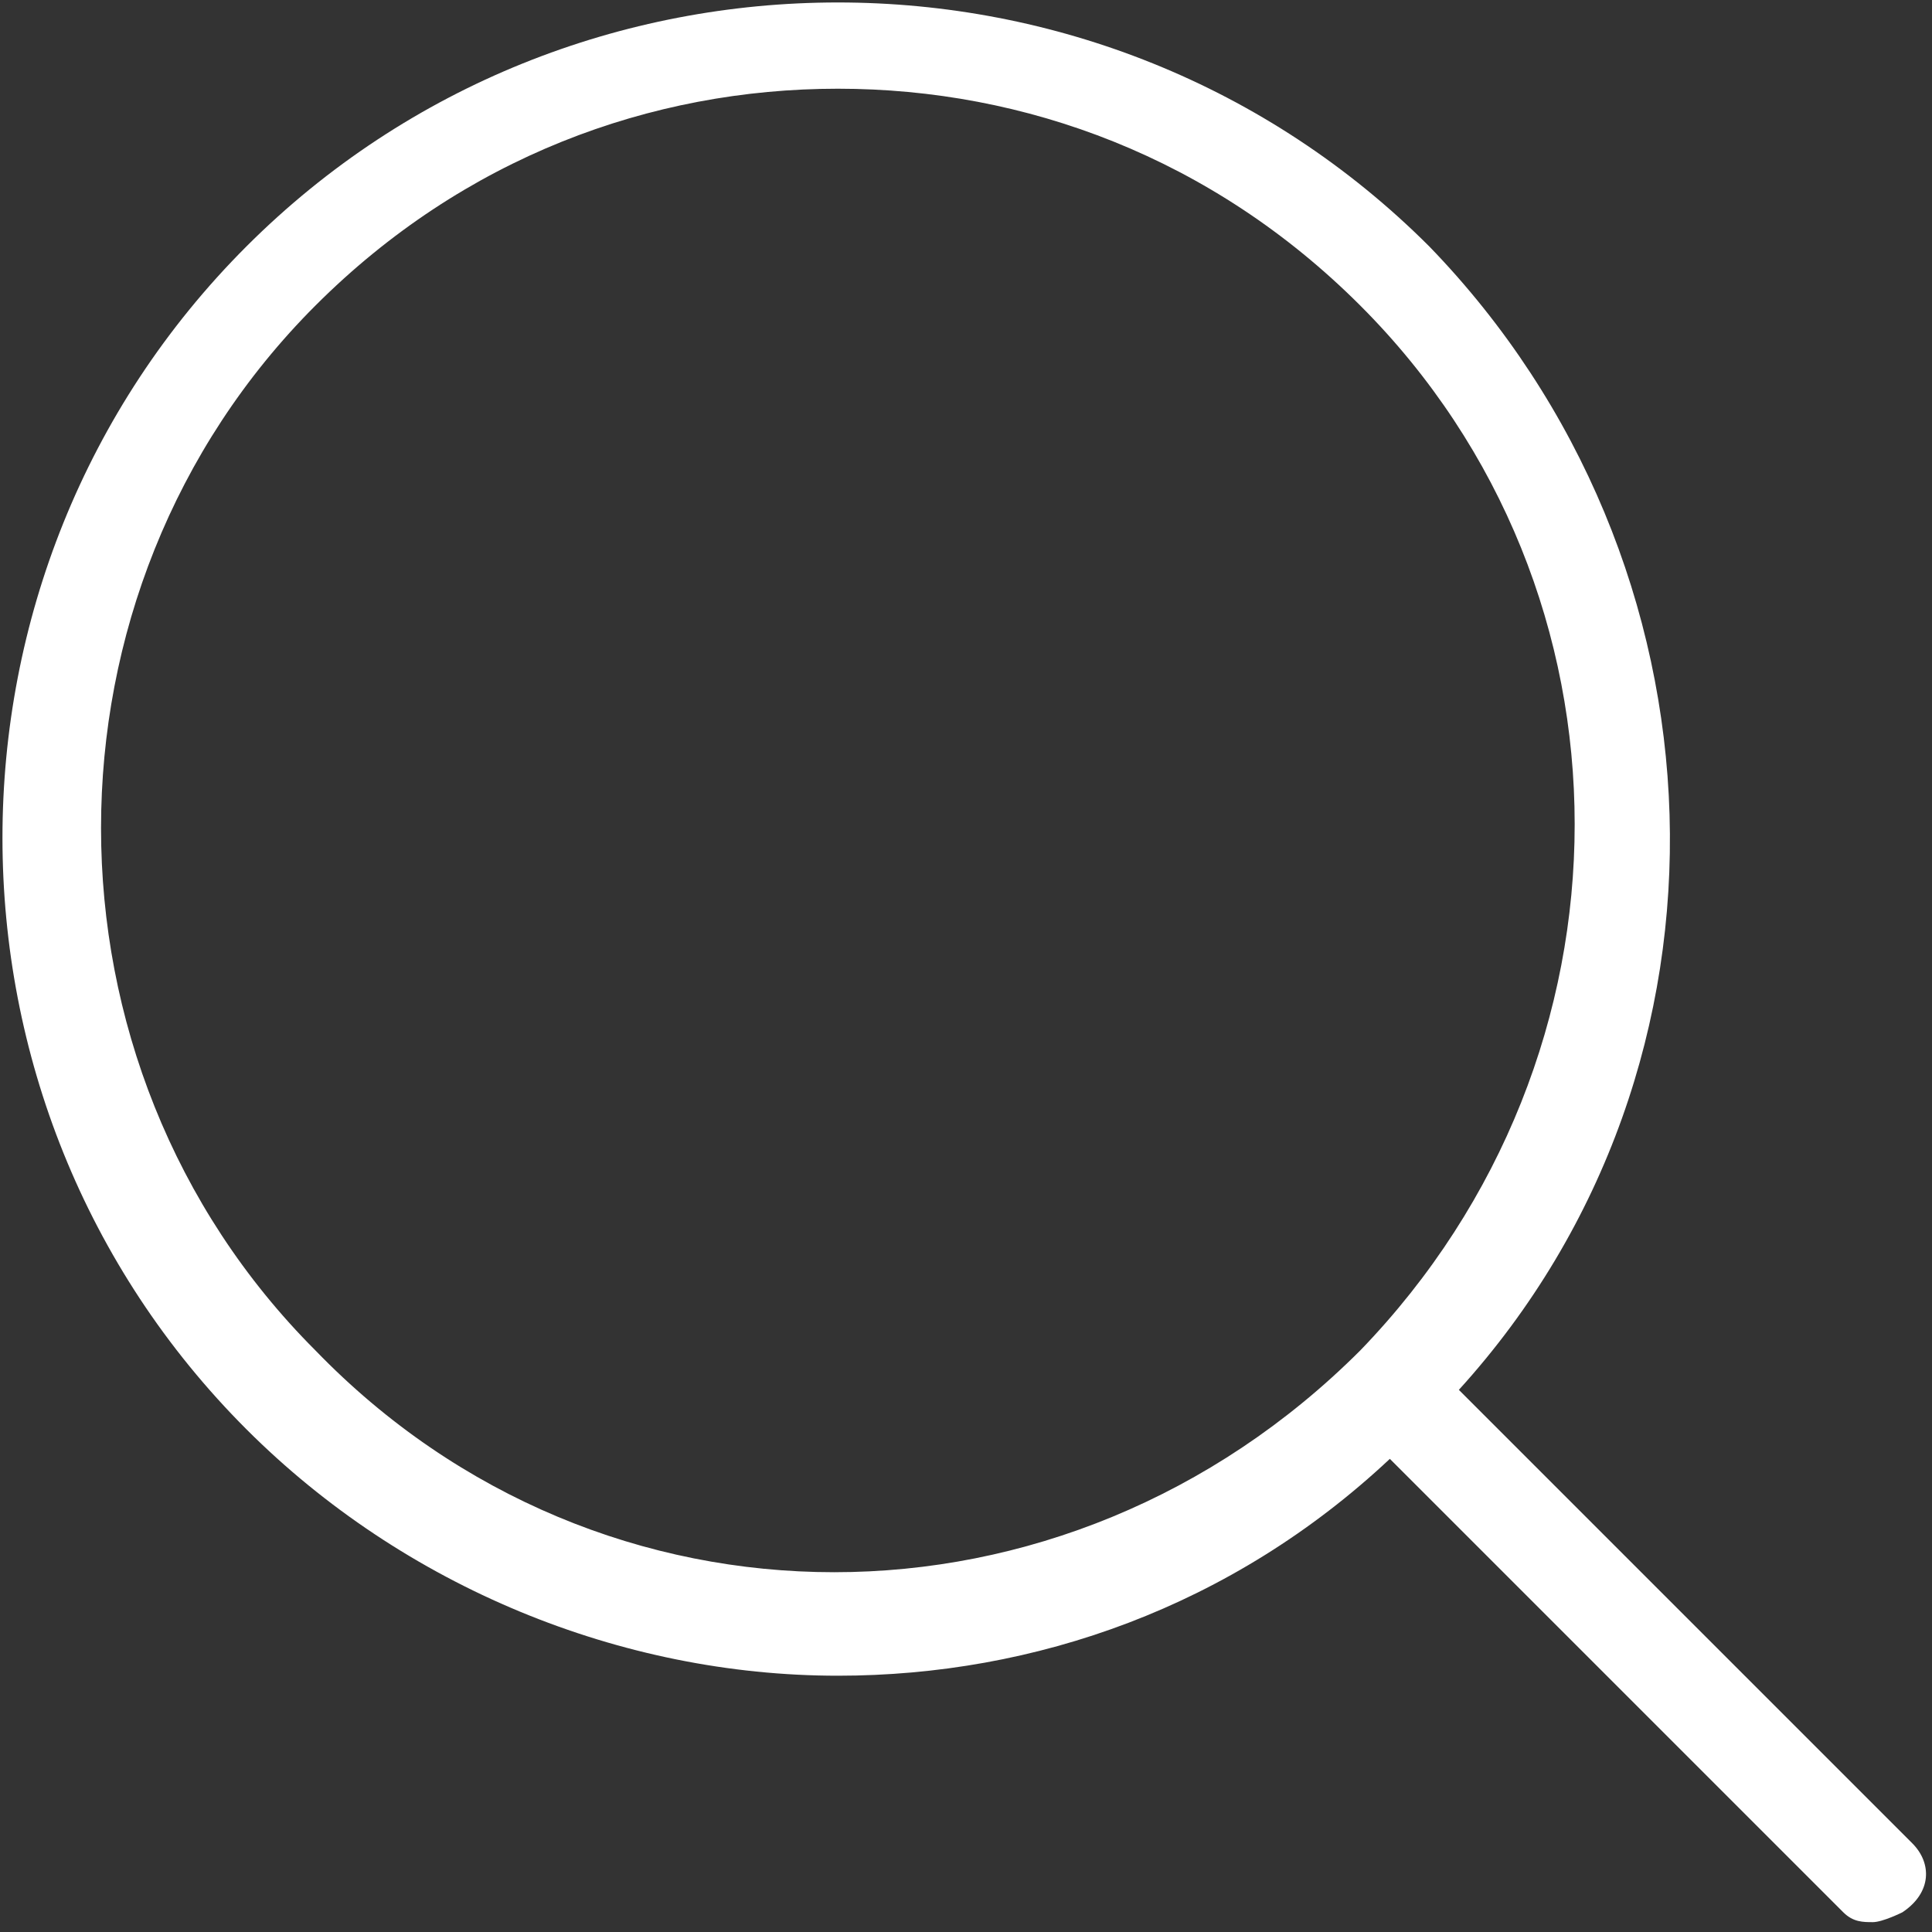 <?xml version="1.0" encoding="utf-8"?>
<!-- Generator: Adobe Illustrator 21.0.2, SVG Export Plug-In . SVG Version: 6.00 Build 0)  -->
<svg version="1.1" id="Layer_1" xmlns="http://www.w3.org/2000/svg" xmlns:xlink="http://www.w3.org/1999/xlink" x="0px" y="0px"
	 viewBox="0 0 19.6 19.6" style="enable-background:new 0 0 19.6 19.6;" xml:space="preserve">
<rect x="0" y="0" width="19.6" height="19.6" fill="#333333" stroke="none"/>
<style type="text/css">
	.st0{fill:#FFFFFF;}
</style>
<path class="st0" d="M3.2,13.7C0.3,10.8,0.3,6,3.2,3.1c1.5-1.5,3.4-2.2,5.3-2.2c1.9,0,3.8,0.7,5.3,2.2c2.9,2.9,2.9,7.6,0,10.6
	C10.8,16.7,6.1,16.7,3.2,13.7 M19.4,18.7l-4.6-4.6c3-3.3,2.8-8.4-0.3-11.6c-3.3-3.3-8.7-3.3-12,0c-3.3,3.3-3.3,8.7,0,12
	c1.6,1.6,3.8,2.5,6,2.5c2,0,4-0.7,5.6-2.2l4.6,4.6c0.1,0.1,0.2,0.1,0.3,0.1c0.1,0,0.3-0.1,0.3-0.1C19.6,19.2,19.6,18.9,19.4,18.7"/>
</svg>
